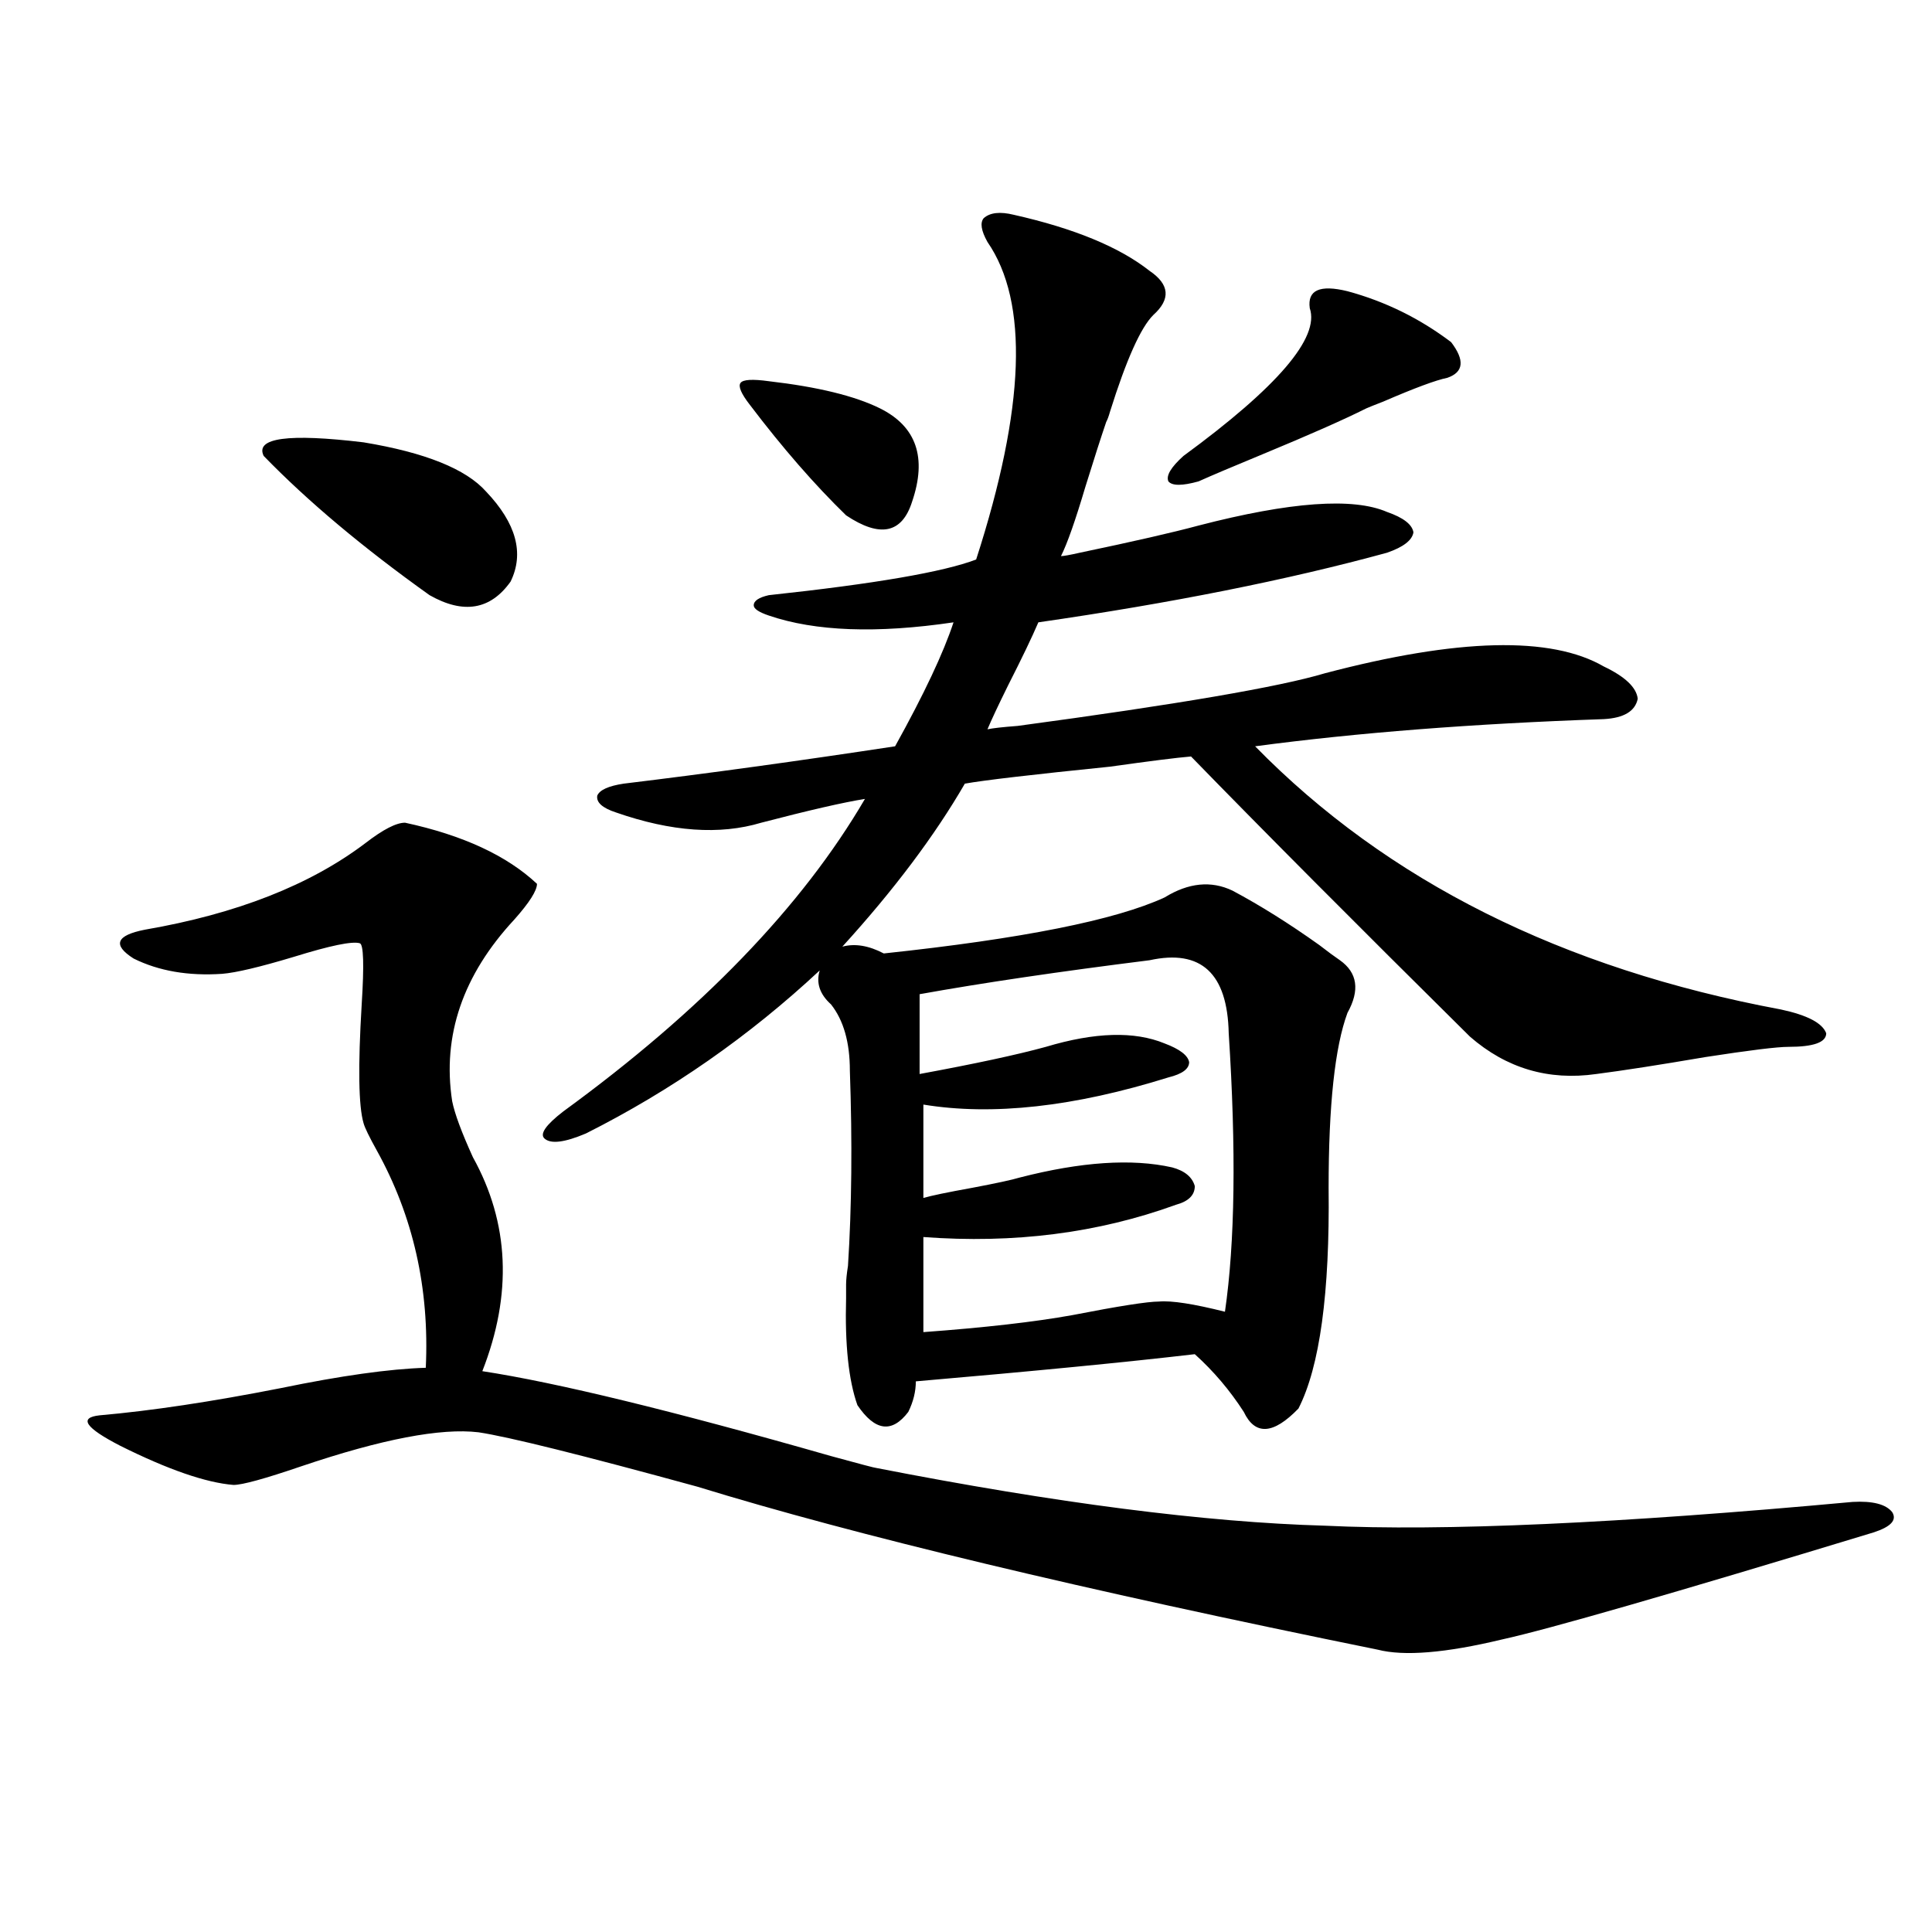 <?xml version="1.0" encoding="utf-8"?>
<!-- Generator: Adobe Illustrator 16.0.0, SVG Export Plug-In . SVG Version: 6.00 Build 0)  -->
<!DOCTYPE svg PUBLIC "-//W3C//DTD SVG 1.1//EN" "http://www.w3.org/Graphics/SVG/1.1/DTD/svg11.dtd">
<svg version="1.1" id="图层_1" xmlns="http://www.w3.org/2000/svg" xmlns:xlink="http://www.w3.org/1999/xlink" x="0px" y="0px"
	 width="1000px" height="1000px" viewBox="0 0 1000 1000" enable-background="new 0 0 1000 1000" xml:space="preserve">
<path d="M453.55,759.813c93.001,18.169,170.393,28.125,232.189,29.883c61.127,2.939,152.191-1.167,273.164-12.305
	c10.396-0.576,17.226,1.182,20.487,5.273c2.592,4.106-0.655,7.622-9.756,10.547c-104.067,31.641-168.136,50.098-192.19,55.371
	c-29.268,7.031-50.73,8.789-64.389,5.273c-152.847-31.05-270.237-59.175-352.187-84.375
	c-59.846-16.396-97.559-25.776-113.168-28.125c-19.512-2.334-50.09,3.516-91.705,17.578c-18.871,6.455-30.578,9.668-35.121,9.668
	c-14.313-1.167-33.825-7.91-58.535-20.215c-18.216-9.365-21.798-14.639-10.731-15.82c26.661-2.334,57.88-7.031,93.656-14.063
	c31.219-6.44,56.249-9.956,75.12-10.547c1.951-41.006-6.509-78.511-25.365-112.5c-3.902-7.031-6.188-11.714-6.829-14.063
	c-2.606-8.789-2.927-29.292-0.976-61.523c1.296-20.503,0.976-31.05-0.976-31.641c-3.902-1.167-15.289,1.182-34.146,7.031
	c-17.561,5.273-29.923,8.213-37.072,8.789c-17.561,1.182-32.85-1.455-45.853-7.91c-11.066-7.031-9.115-12.002,5.854-14.941
	c47.469-8.198,85.517-23.14,114.144-44.824c9.101-7.031,15.93-10.547,20.487-10.547c29.908,6.455,52.682,17.002,68.291,31.641
	c0,3.516-3.902,9.668-11.707,18.457c-26.676,28.716-37.407,60.068-32.194,94.043c1.296,6.455,4.878,16.123,10.731,29.004
	c18.856,33.989,20.487,70.903,4.878,110.742c38.368,5.864,98.534,20.518,180.483,43.945
	C445.09,757.767,452.895,759.813,453.55,759.813z M136.484,235.984c-4.558-9.365,12.683-11.714,51.706-7.031
	c31.859,5.273,53.002,13.774,63.413,25.488c15.609,16.411,19.832,31.943,12.683,46.582c-10.411,14.653-24.39,17.002-41.95,7.031
	C187.855,283.445,159.243,259.427,136.484,235.984z M457.452,493.504c71.538-7.607,119.997-17.275,145.362-29.004
	c12.348-7.607,24.055-8.789,35.121-3.516c14.299,7.622,29.268,17.002,44.877,28.125c4.543,3.516,8.125,6.152,10.731,7.91
	c9.101,6.455,10.396,15.532,3.902,27.246c-6.509,17.578-9.756,47.764-9.756,90.527c0.641,54.492-4.558,92.588-15.609,114.258
	c-13.018,13.486-22.438,14.063-28.292,1.758c-7.164-11.123-15.609-21.094-25.365-29.883c-35.121,4.106-83.26,8.789-144.387,14.063
	c0,5.273-1.311,10.547-3.902,15.82c-8.46,11.138-17.24,9.971-26.341-3.516c-4.558-12.881-6.509-31.338-5.854-55.371
	c0-3.516,0-5.85,0-7.031c0-2.334,0.32-5.562,0.976-9.668c1.951-30.459,2.271-64.16,0.976-101.074
	c0-14.639-3.262-26.064-9.756-34.277c-5.854-5.273-7.805-11.123-5.854-17.578c-36.432,33.989-76.751,62.114-120.973,84.375
	c-11.066,4.697-18.216,5.576-21.463,2.637c-2.606-2.334,0.641-7.031,9.756-14.063c71.538-52.144,123.564-106.045,156.094-161.719
	c-11.066,1.758-28.947,5.864-53.657,12.305c-21.463,6.455-46.508,4.697-75.12-5.273c-7.164-2.334-10.411-5.273-9.756-8.789
	c1.296-2.925,5.854-4.971,13.658-6.152c43.566-5.273,90.395-11.714,140.484-19.336c14.954-26.943,25.03-48.34,30.243-64.16
	c-39.679,5.864-71.553,4.697-95.607-3.516c-5.213-1.758-7.805-3.516-7.805-5.273c0-2.334,2.592-4.092,7.805-5.273
	c54.633-5.85,90.395-12.002,107.314-18.457c25.365-78.511,27.316-133.291,5.854-164.355c-3.262-5.85-3.902-9.956-1.951-12.305
	c3.247-2.925,8.445-3.516,15.609-1.758c31.219,7.031,54.633,16.699,70.242,29.004c10.396,7.031,11.052,14.653,1.951,22.852
	c-6.509,6.455-13.993,23.154-22.438,50.098c-0.655,2.349-1.311,4.106-1.951,5.273c-2.606,7.622-6.188,18.76-10.731,33.398
	c-5.213,17.578-9.436,29.595-12.683,36.035c1.296,0,4.543-0.576,9.756-1.758c27.957-5.85,48.444-10.547,61.462-14.063
	c47.469-12.305,79.998-14.639,97.559-7.031c8.445,2.939,13.003,6.455,13.658,10.547c-0.655,4.106-5.213,7.622-13.658,10.547
	c-51.386,14.063-111.552,26.079-180.483,36.035c-3.262,7.622-8.46,18.457-15.609,32.52c-5.213,10.547-8.78,18.169-10.731,22.852
	c2.592-0.576,7.805-1.167,15.609-1.758c82.59-11.123,135.606-20.215,159.021-27.246c68.932-18.154,117.07-19.336,144.387-3.516
	c11.052,5.273,16.905,10.85,17.561,16.699c-1.311,6.455-7.164,9.971-17.561,10.547c-67.65,2.349-127.802,7.031-180.483,14.063
	c68.291,69.736,159.021,115.137,272.188,136.23c13.658,2.939,21.463,7.031,23.414,12.305c0,4.697-6.509,7.031-19.512,7.031
	c-5.854,0-20.167,1.758-42.926,5.273c-24.069,4.106-42.926,7.031-56.584,8.789c-24.725,3.516-46.508-2.925-65.364-19.336
	c-59.19-58.584-107.314-106.924-144.387-145.02c-7.164,0.591-21.143,2.349-41.95,5.273c-40.334,4.106-65.364,7.031-75.12,8.789
	c-15.609,26.958-36.752,55.083-63.413,84.375C442.483,488.23,449.647,489.412,457.452,493.504z M397.941,197.313
	c25.365,2.939,44.542,7.622,57.56,14.063c18.856,9.38,24.39,25.488,16.585,48.34c-5.213,16.411-16.585,18.76-34.146,7.031
	c-16.265-15.82-32.85-34.854-49.755-57.129c-4.558-5.85-6.188-9.668-4.878-11.426C384.604,196.434,389.481,196.146,397.941,197.313z
	 M604.766,557.664c-48.779,15.244-91.064,19.927-126.826,14.063v48.34c3.902-1.167,12.348-2.925,25.365-5.273
	c12.348-2.334,20.487-4.092,24.39-5.273c31.859-8.198,58.2-9.956,79.022-5.273c6.494,1.758,10.396,4.985,11.707,9.668
	c0,4.697-3.262,7.91-9.756,9.668c-40.334,14.653-83.9,20.215-130.729,16.699v35.156V689.5c31.859-2.334,57.56-5.273,77.071-8.789
	c24.055-4.683,39.023-7.031,44.877-7.031c6.494-0.576,17.881,1.182,34.146,5.273c5.198-35.732,5.854-83.784,1.951-144.141
	c-0.655-31.05-14.313-43.643-40.975-37.793c-46.828,5.864-86.507,11.729-119.021,17.578v41.309
	c28.612-5.273,50.396-9.956,65.364-14.063c25.365-7.607,45.853-8.198,61.462-1.758c7.805,2.939,12.027,6.152,12.683,9.668
	C615.497,553.27,611.915,555.906,604.766,557.664z M697.446,150.73c19.512,5.273,37.393,14.063,53.657,26.367
	c7.149,9.38,6.494,15.532-1.951,18.457c-5.854,1.182-16.92,5.273-33.17,12.305c-4.558,1.758-7.484,2.939-8.78,3.516
	c-11.707,5.864-29.603,13.774-53.657,23.73c-15.609,6.455-26.676,11.138-33.17,14.063c-8.46,2.349-13.658,2.349-15.609,0
	c-1.311-2.925,1.296-7.319,7.805-13.184c48.779-35.732,70.563-61.221,65.364-76.465C676.624,150.154,683.133,147.215,697.446,150.73
	z"/>
</svg>
